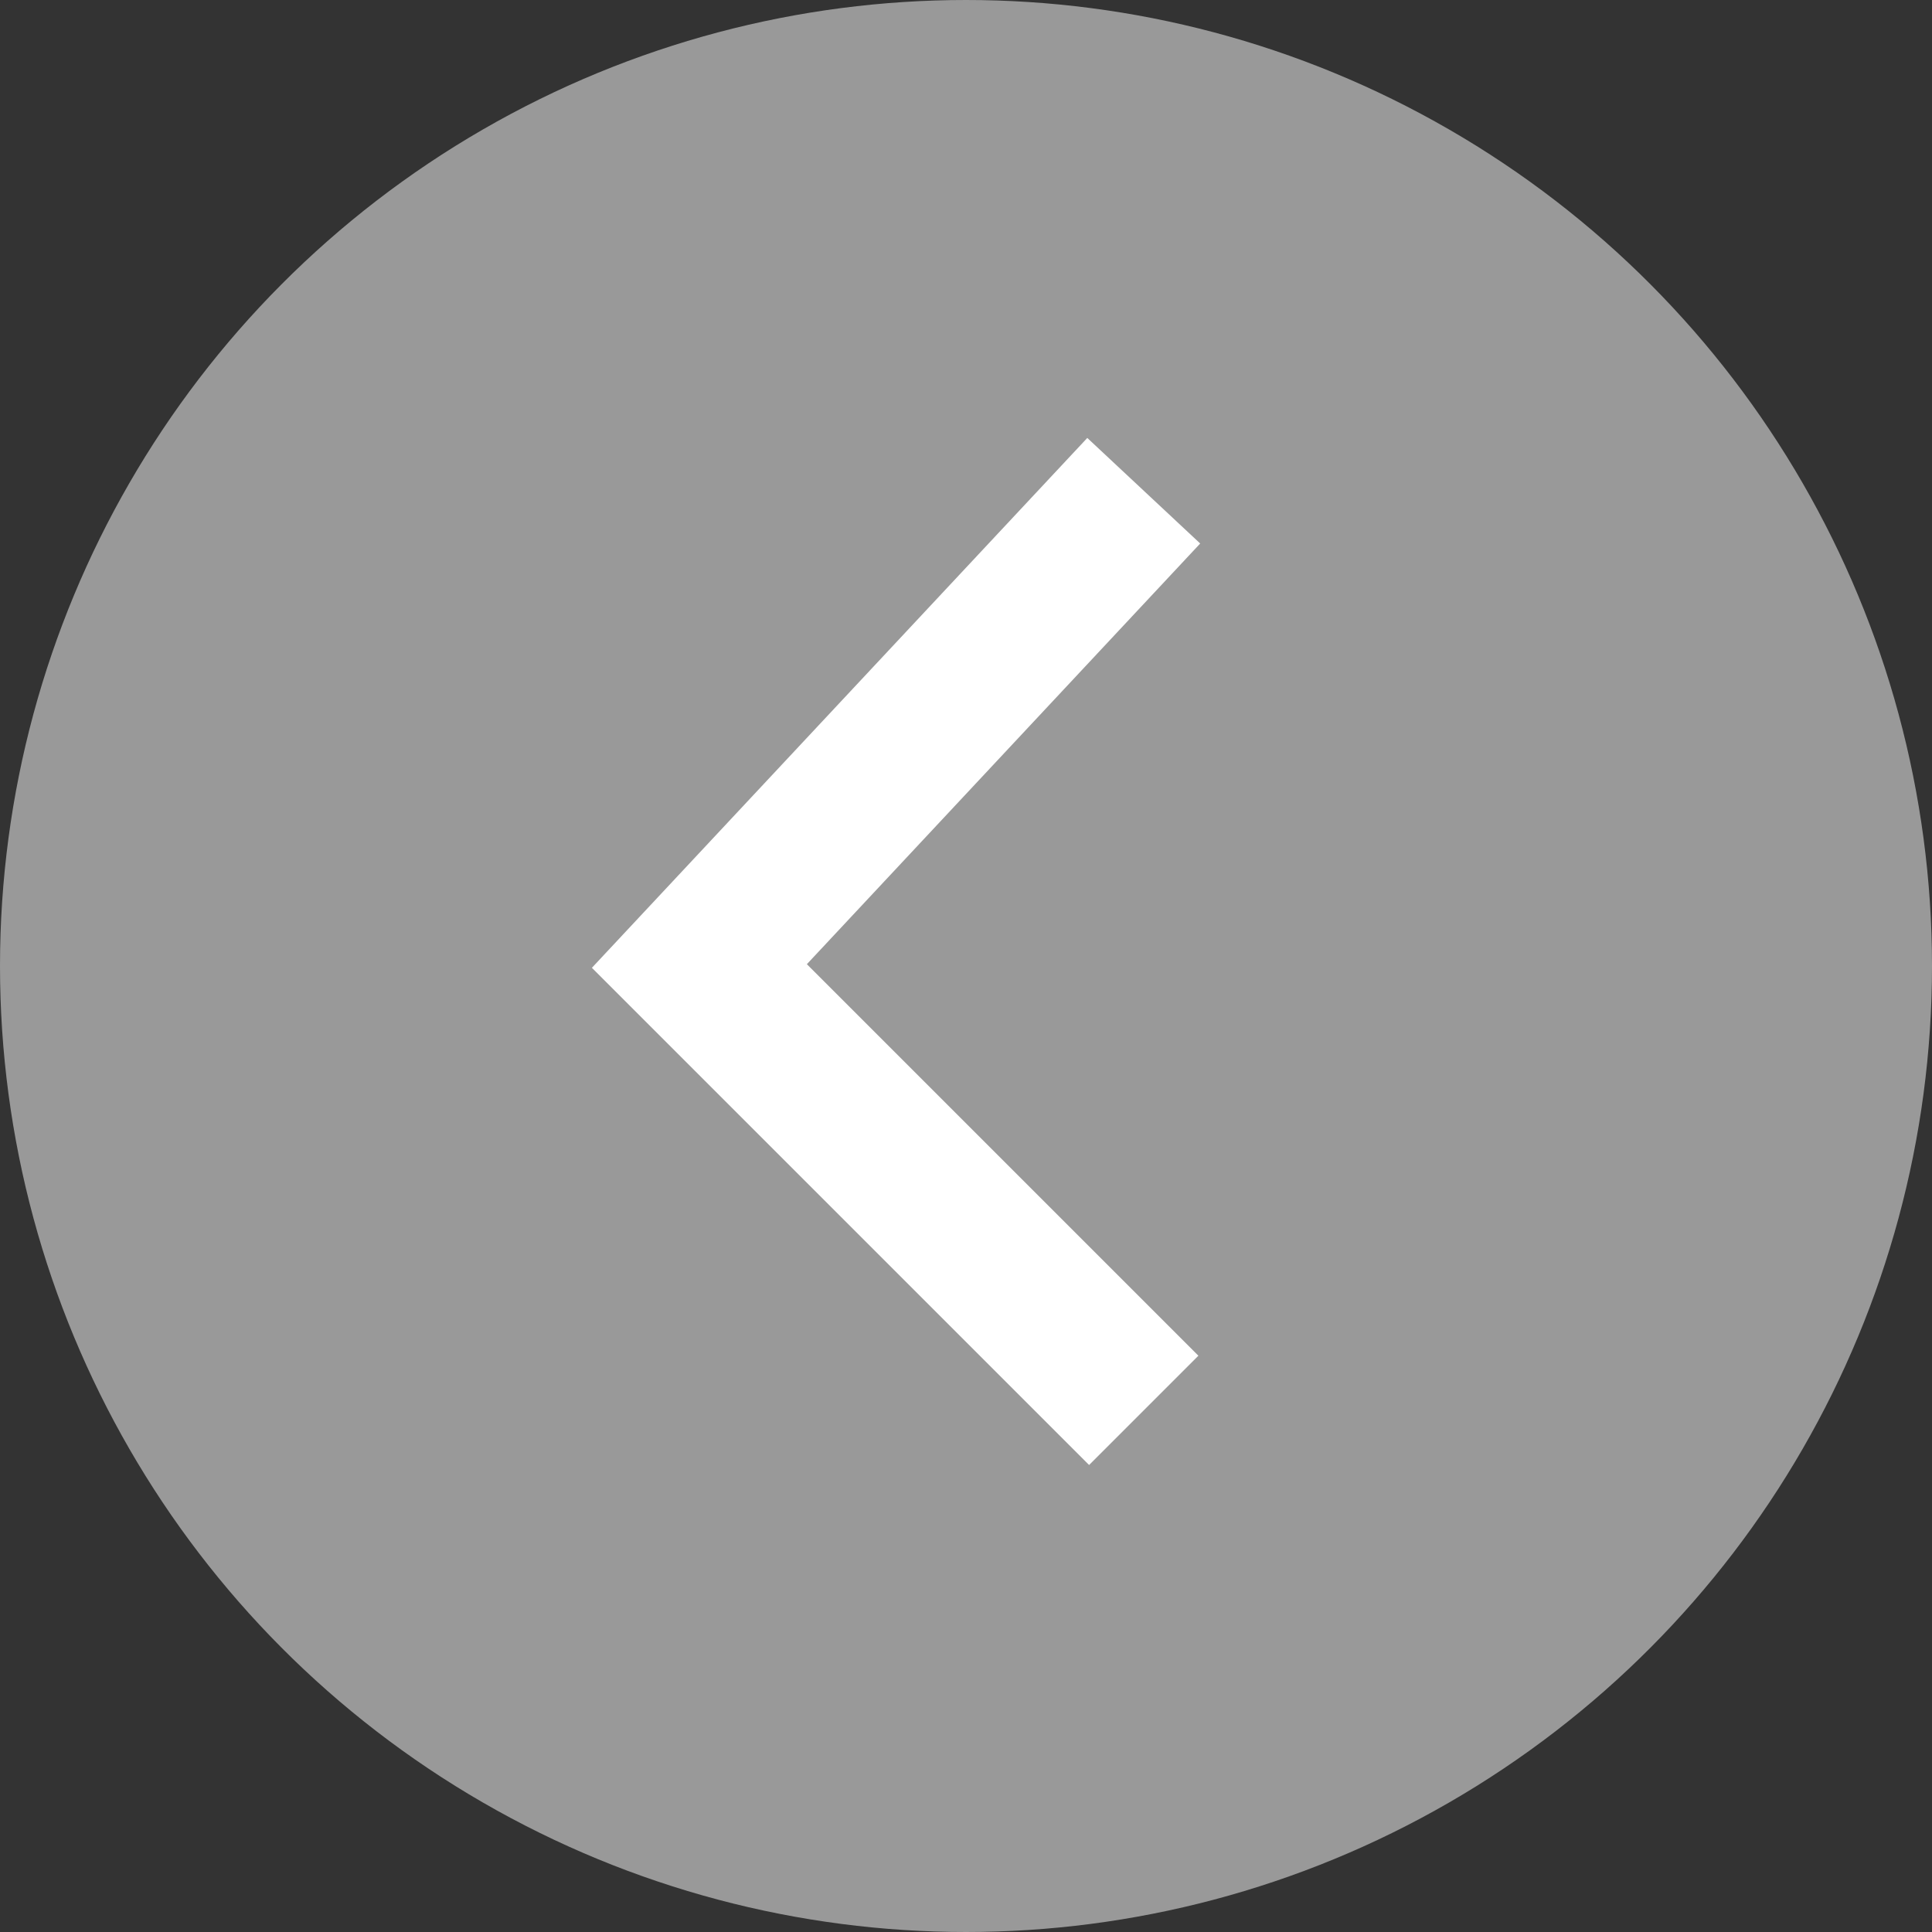 <?xml version="1.0" encoding="UTF-8"?>
<svg id="Layer_1" data-name="Layer 1" xmlns="http://www.w3.org/2000/svg" version="1.1" viewBox="0 0 50 50">
  <rect x="0" y="0" width="50" height="50" fill="#333333" stroke="none"/>
  <defs>
    <style>
      .cls-1 {
        stroke: #fff;
      }

      .cls-1, .cls-2 {
        fill: none;
        stroke-miterlimit: 10;
        stroke-width: 4px;
      }

      .cls-3 {
        fill: #999;
        stroke-width: 0px;
      }

      .cls-2 {
        stroke: #999;
      }
    </style>
  </defs>
  <g>
    <circle class="cls-3" cx="25" cy="25" r="23"/>
    <circle class="cls-2" cx="25" cy="25" r="23"/>
  </g>
  <path class="cls-1" d="M29.6,36.5l-11.5-11.5,11.5-12.3"/>
</svg>